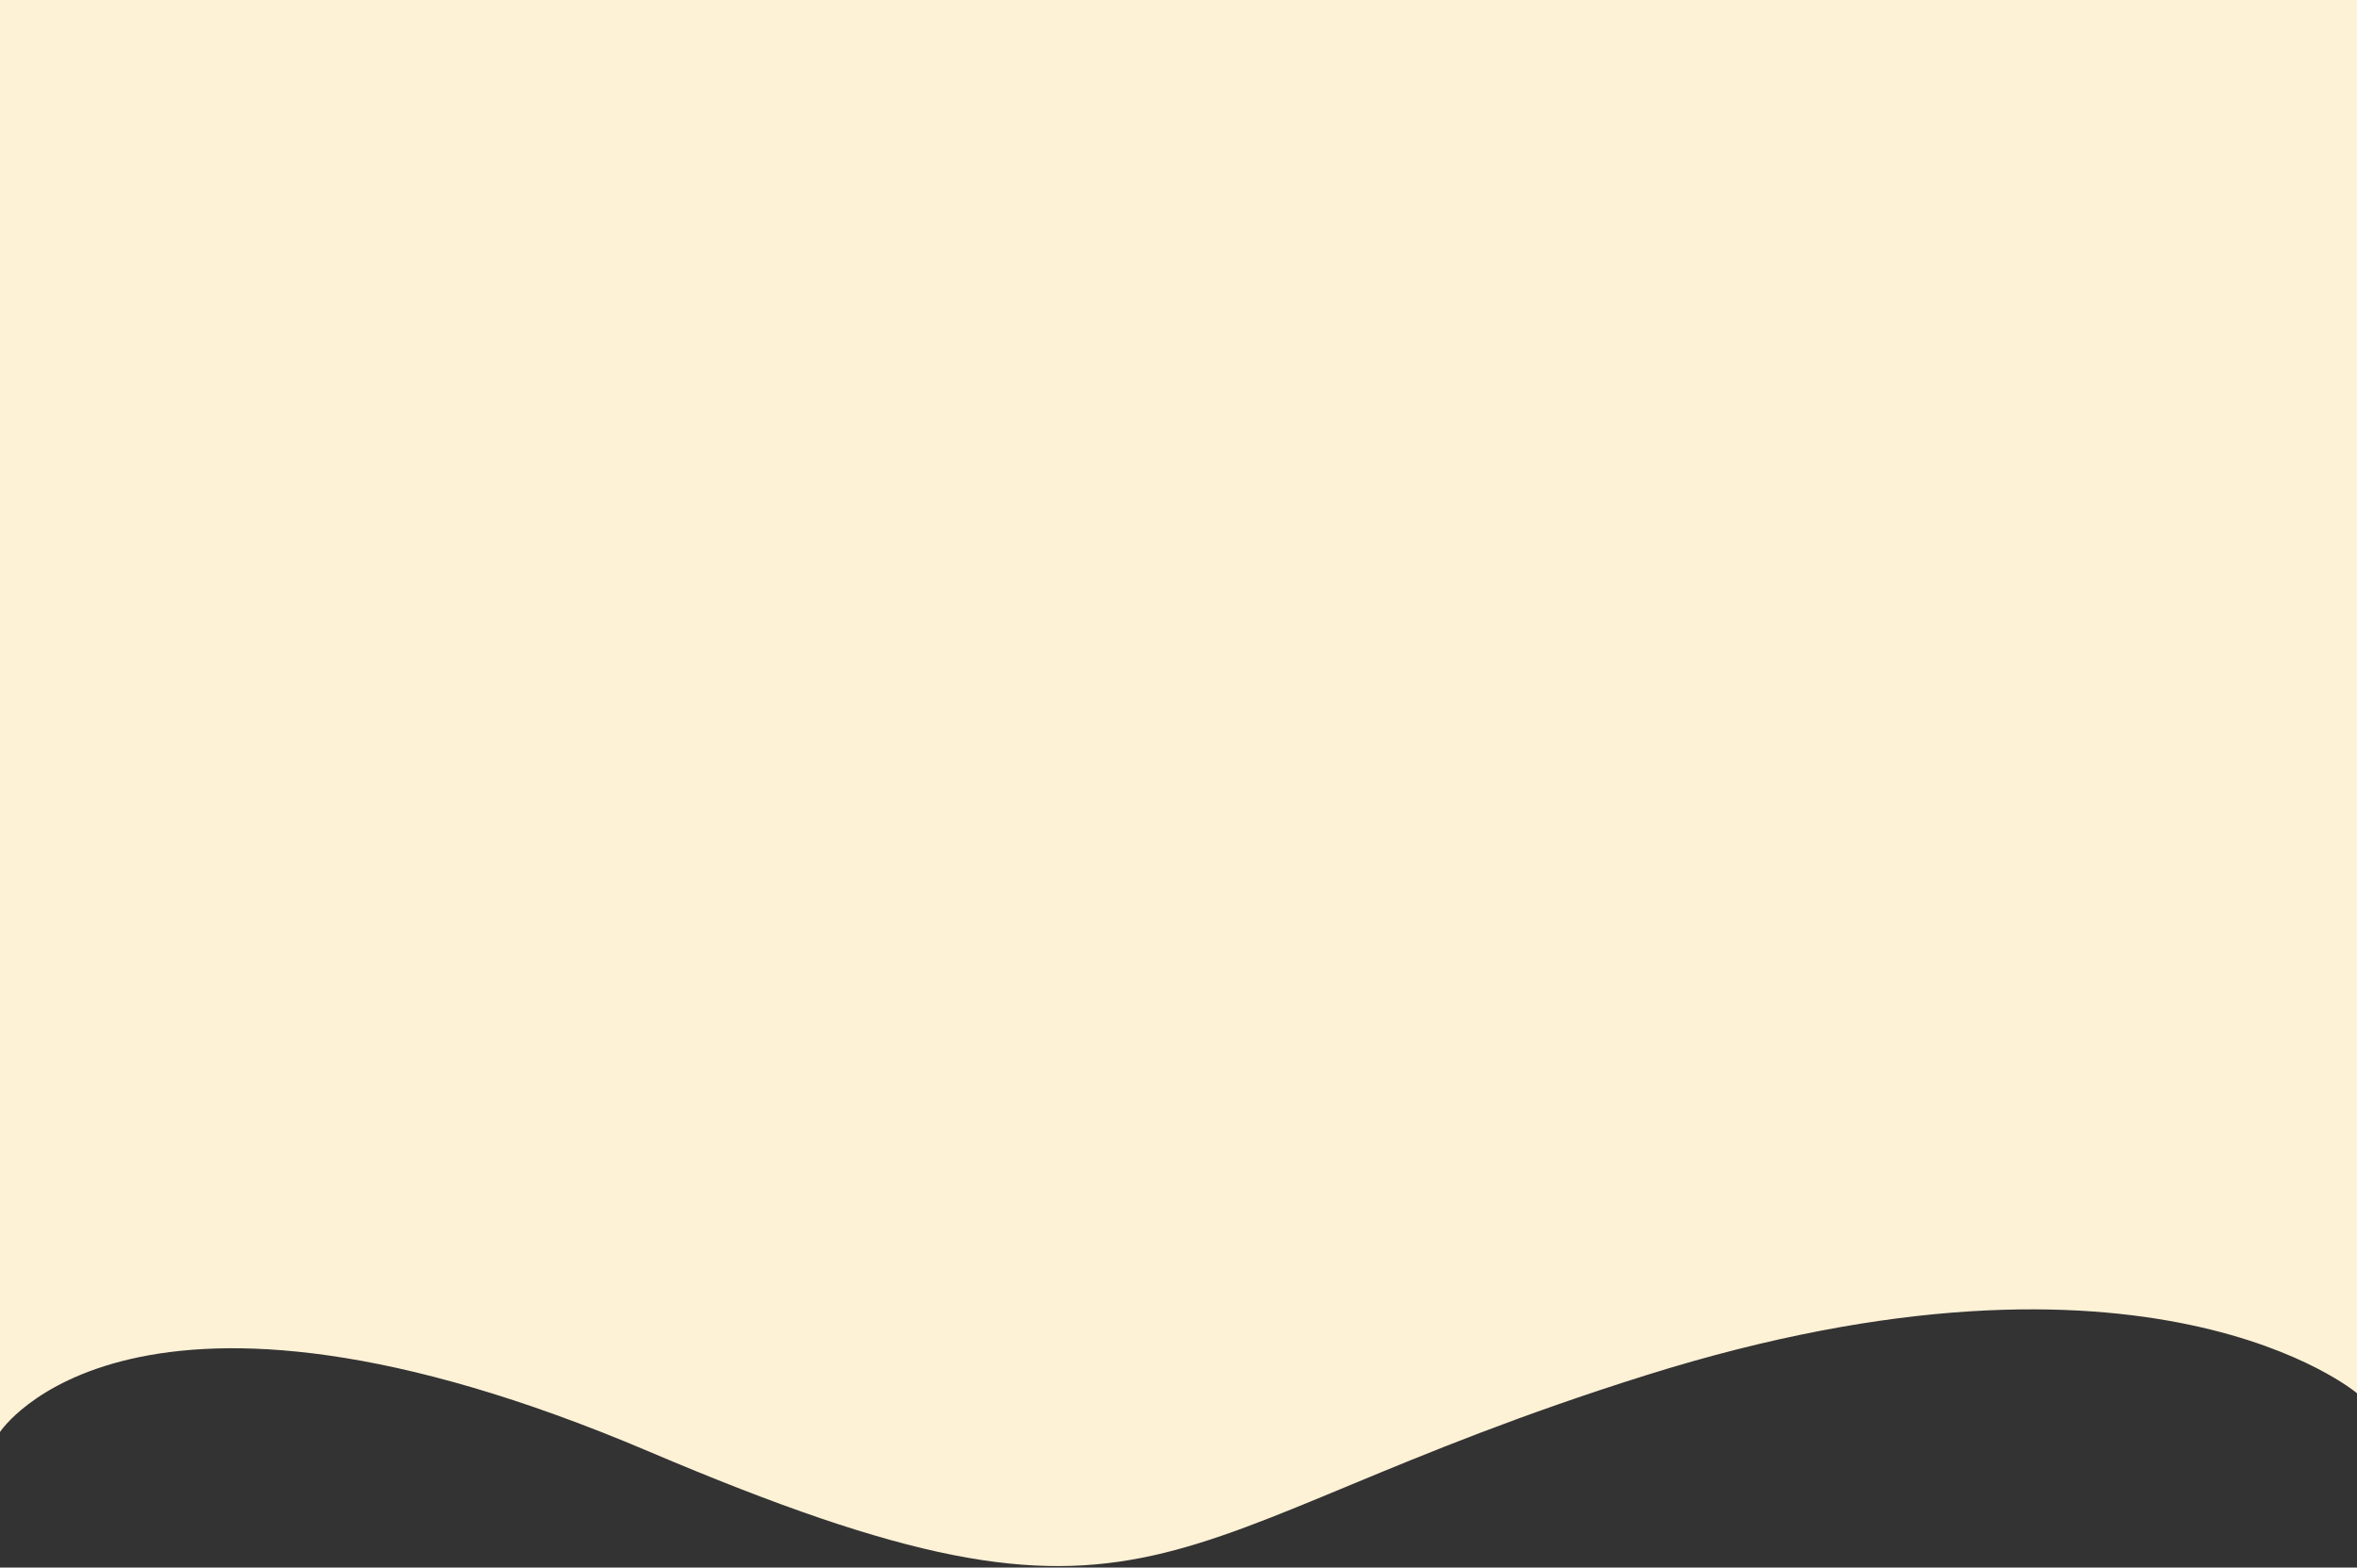 <?xml version="1.0" encoding="UTF-8"?> <svg xmlns="http://www.w3.org/2000/svg" width="1200" height="798" viewBox="0 0 1200 798" fill="none"><rect x="0" y="0" width="1200" height="798" fill="#333333" stroke="none"/><path d="M0 0L1200 0V709.269C1200 709.269 1094.5 619.62 838 700.12C581.5 780.62 594.5 851.269 330.5 739C66.5 626.731 1.48619e-05 729 1.48619e-05 729L0 0Z" fill="#FDF1D6"></path></svg> 